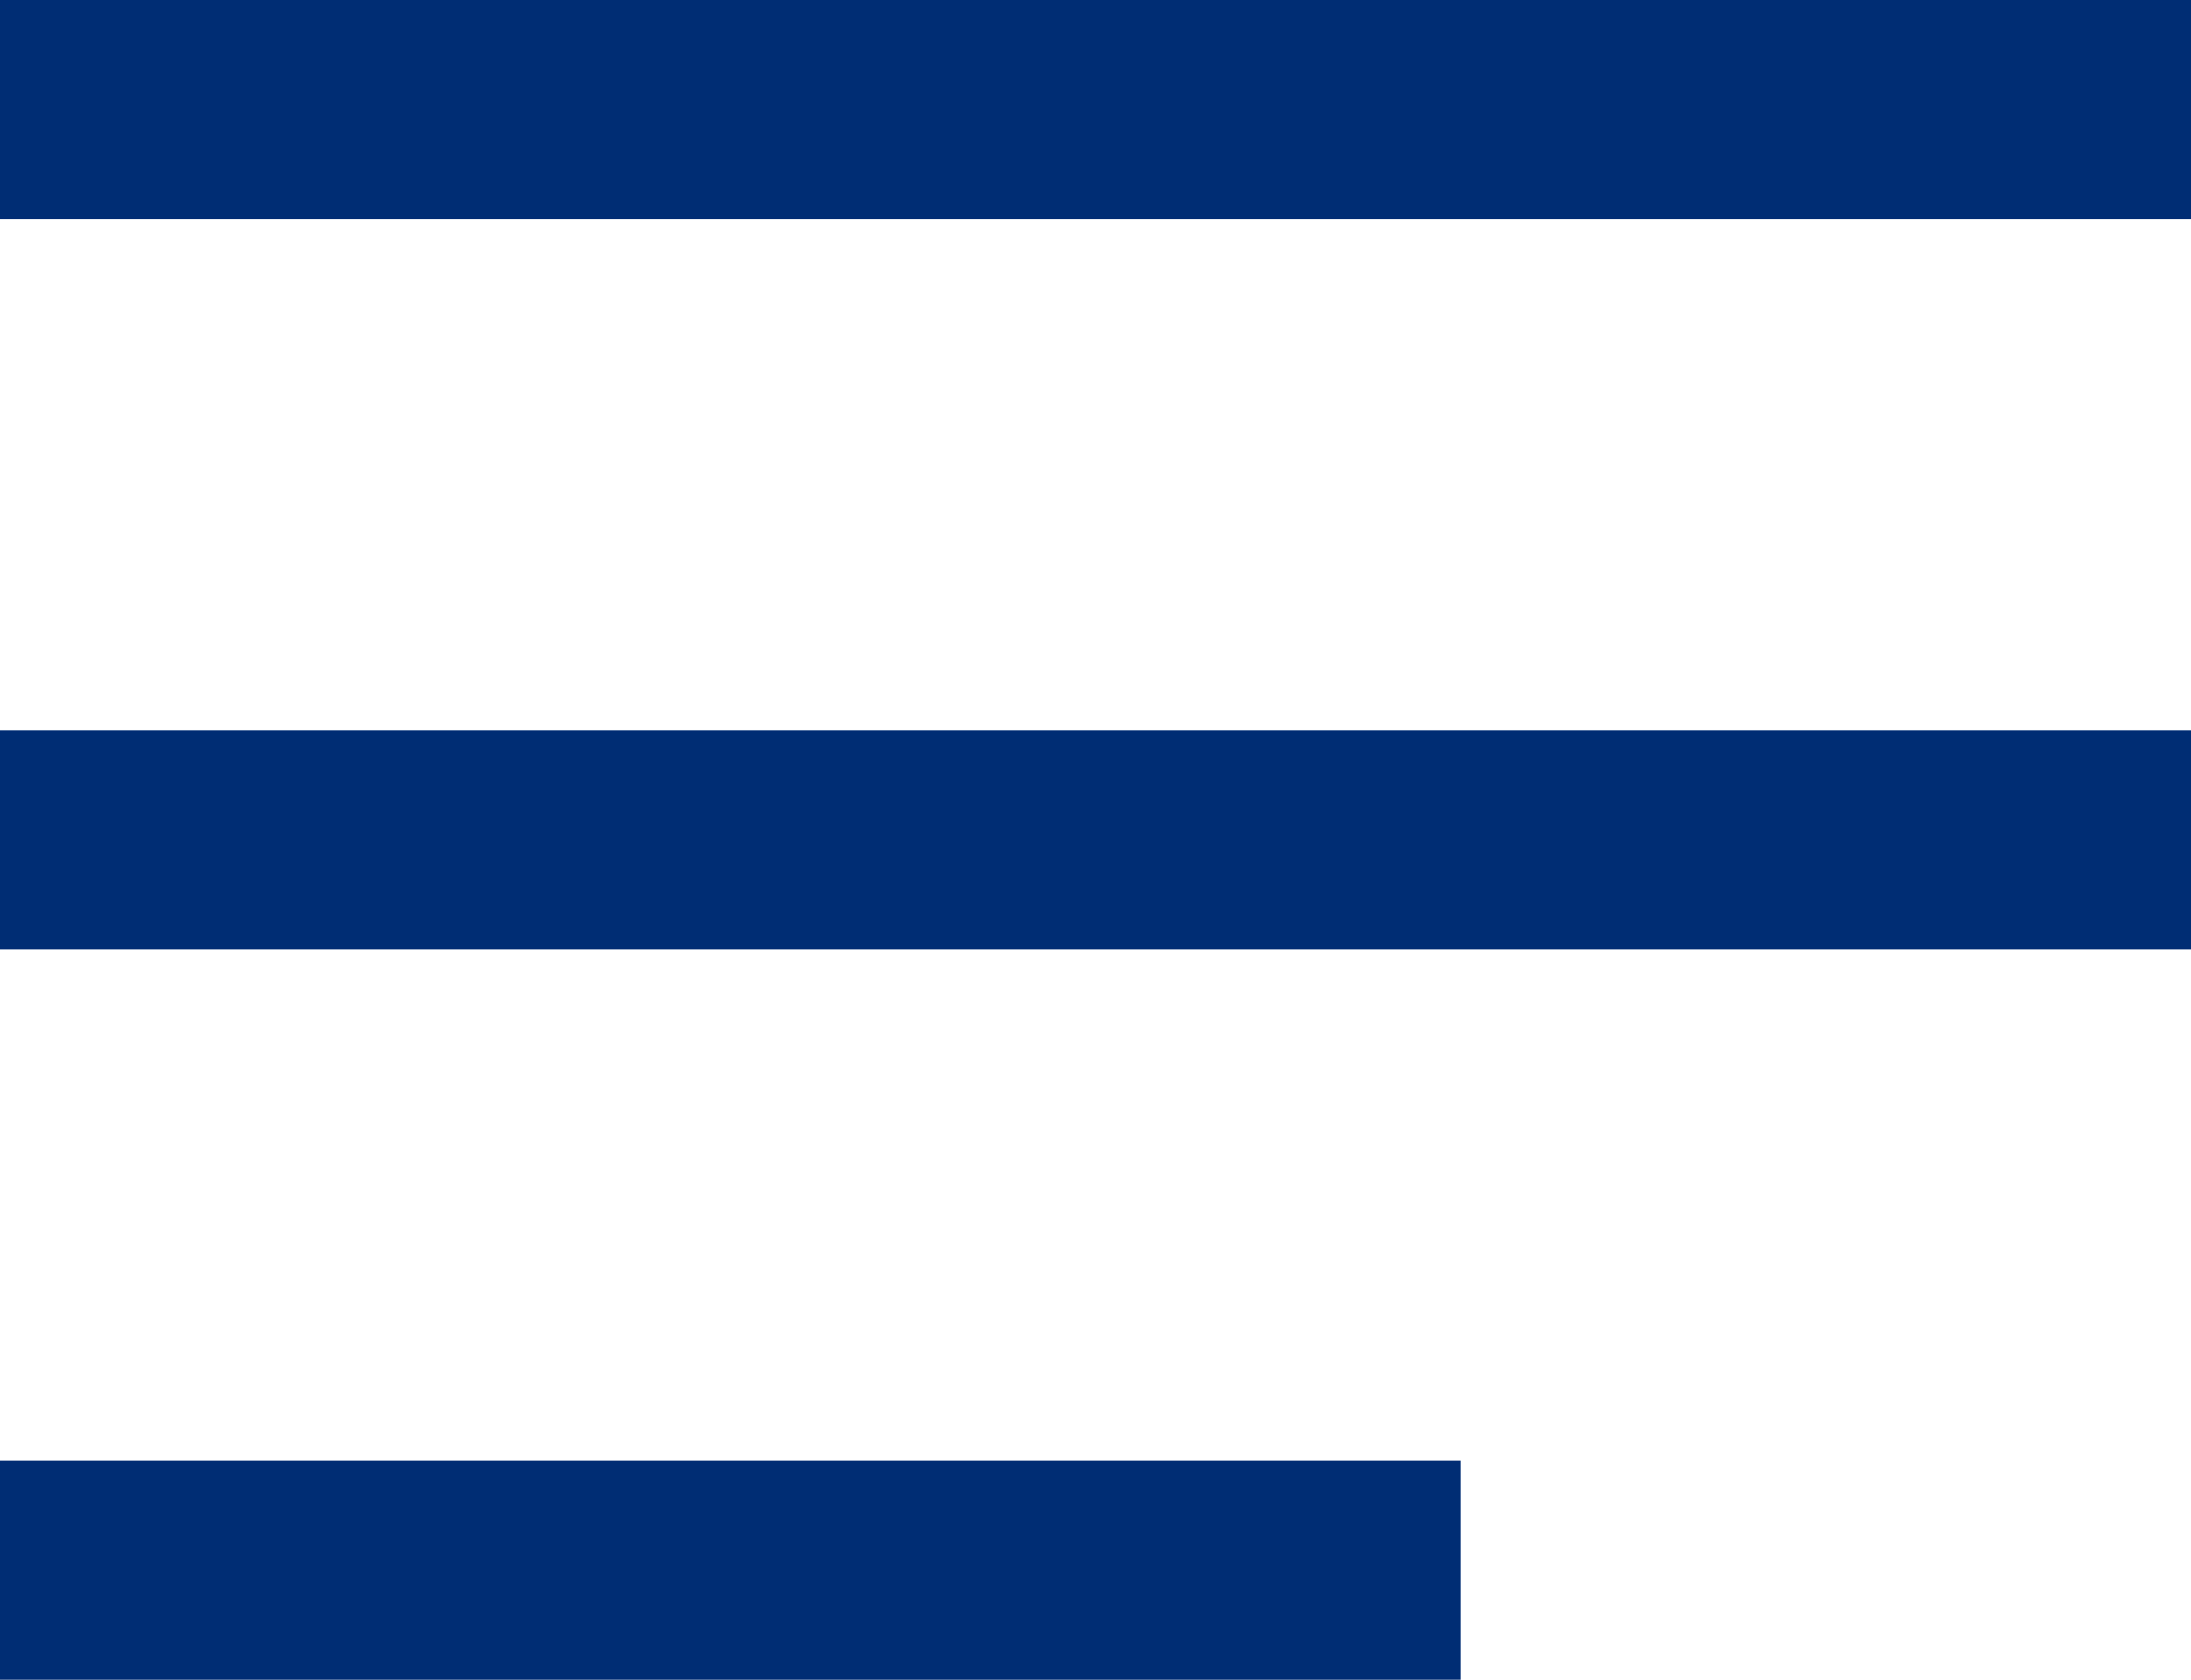 <svg xmlns="http://www.w3.org/2000/svg" width="30" height="23" viewBox="0 0 30 23">
  <g id="Groupe_5761" data-name="Groupe 5761" transform="translate(-23 -110)">
    <g id="Groupe_5722" data-name="Groupe 5722" transform="translate(0 36)">
      <rect id="Rectangle_2831" data-name="Rectangle 2831" width="30" height="3" transform="translate(23 74)" fill="#002d74"/>
      <rect id="Rectangle_2832" data-name="Rectangle 2832" width="30" height="3" transform="translate(23 84)" fill="#002d74"/>
      <rect id="Rectangle_2833" data-name="Rectangle 2833" width="20" height="3" transform="translate(23 94)" fill="#002d74"/>
    </g>
  </g>
</svg>
